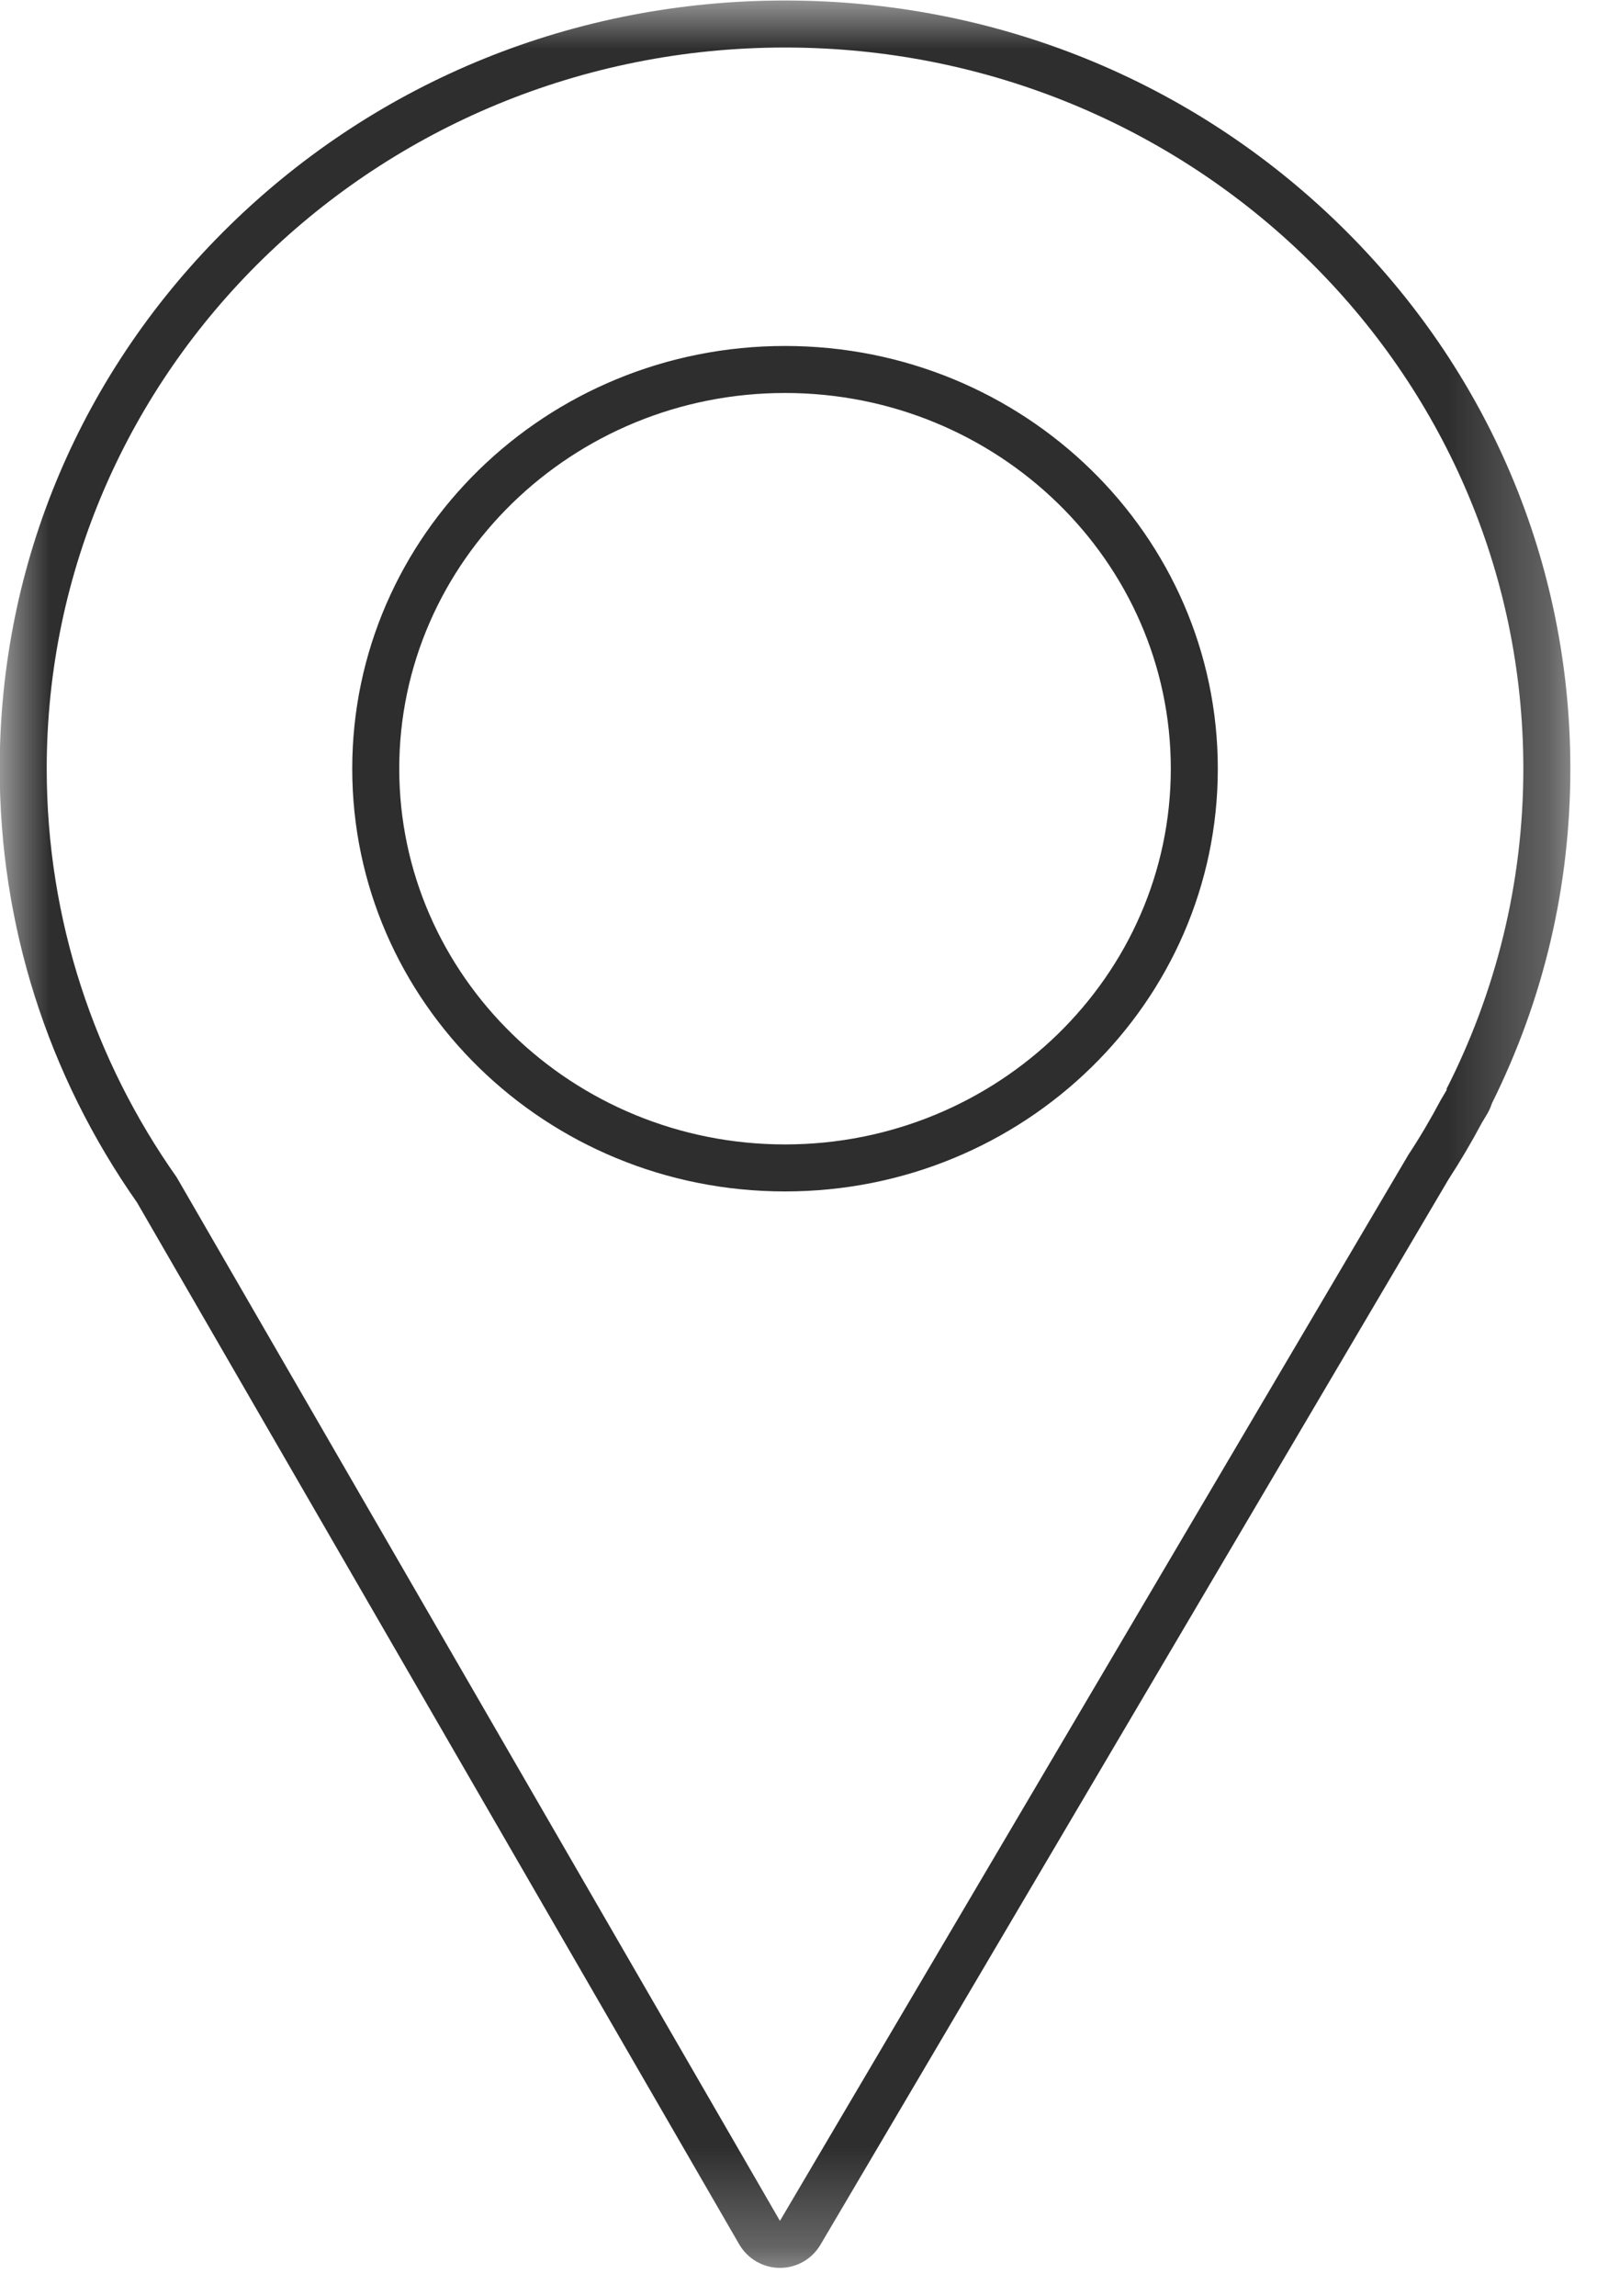 <svg width="16" height="23" viewBox="0 0 16 23" fill="none" xmlns="http://www.w3.org/2000/svg">
<mask id="mask0_264_8" style="mask-type:luminance" maskUnits="userSpaceOnUse" x="0" y="0" width="16" height="23">
<path d="M0 0H15.751V22.734H0V0Z" fill="white"/>
</mask>
<g mask="url(#mask0_264_8)">
<path d="M7.865 11.465C5.734 11.465 4 9.776 4 7.701C4 5.625 5.734 3.937 7.865 3.937C9.996 3.937 11.73 5.625 11.73 7.701C11.73 9.776 9.996 11.465 7.865 11.465ZM7.865 0.005C5.766 0.005 3.791 0.804 2.305 2.255C0.817 3.709 -0.003 5.643 -0.003 7.701C-0.003 9.261 0.473 10.764 1.373 12.047L7.406 22.484C7.49 22.629 7.645 22.719 7.812 22.72H7.814C7.981 22.72 8.135 22.632 8.22 22.488L14.51 11.819C14.63 11.634 14.743 11.443 14.845 11.251L14.903 11.154C14.921 11.122 14.936 11.089 14.947 11.054C15.469 10.003 15.733 8.875 15.733 7.701C15.733 5.643 14.913 3.709 13.425 2.255C11.939 0.804 9.965 0.005 7.865 0.005ZM7.865 11.936C10.26 11.936 12.201 10.04 12.201 7.701C12.201 5.362 10.26 3.466 7.865 3.466C5.47 3.466 3.529 5.362 3.529 7.701C3.529 10.04 5.47 11.936 7.865 11.936ZM7.865 0.476C11.95 0.476 15.262 3.711 15.262 7.701C15.262 8.855 14.983 9.946 14.49 10.914H14.497L14.434 11.021C14.334 11.21 14.226 11.393 14.109 11.571L7.814 22.249L1.77 11.794C0.949 10.63 0.468 9.221 0.468 7.701C0.468 3.711 3.78 0.476 7.865 0.476Z" fill="#2E2E2E"/>
</g>
</svg>
